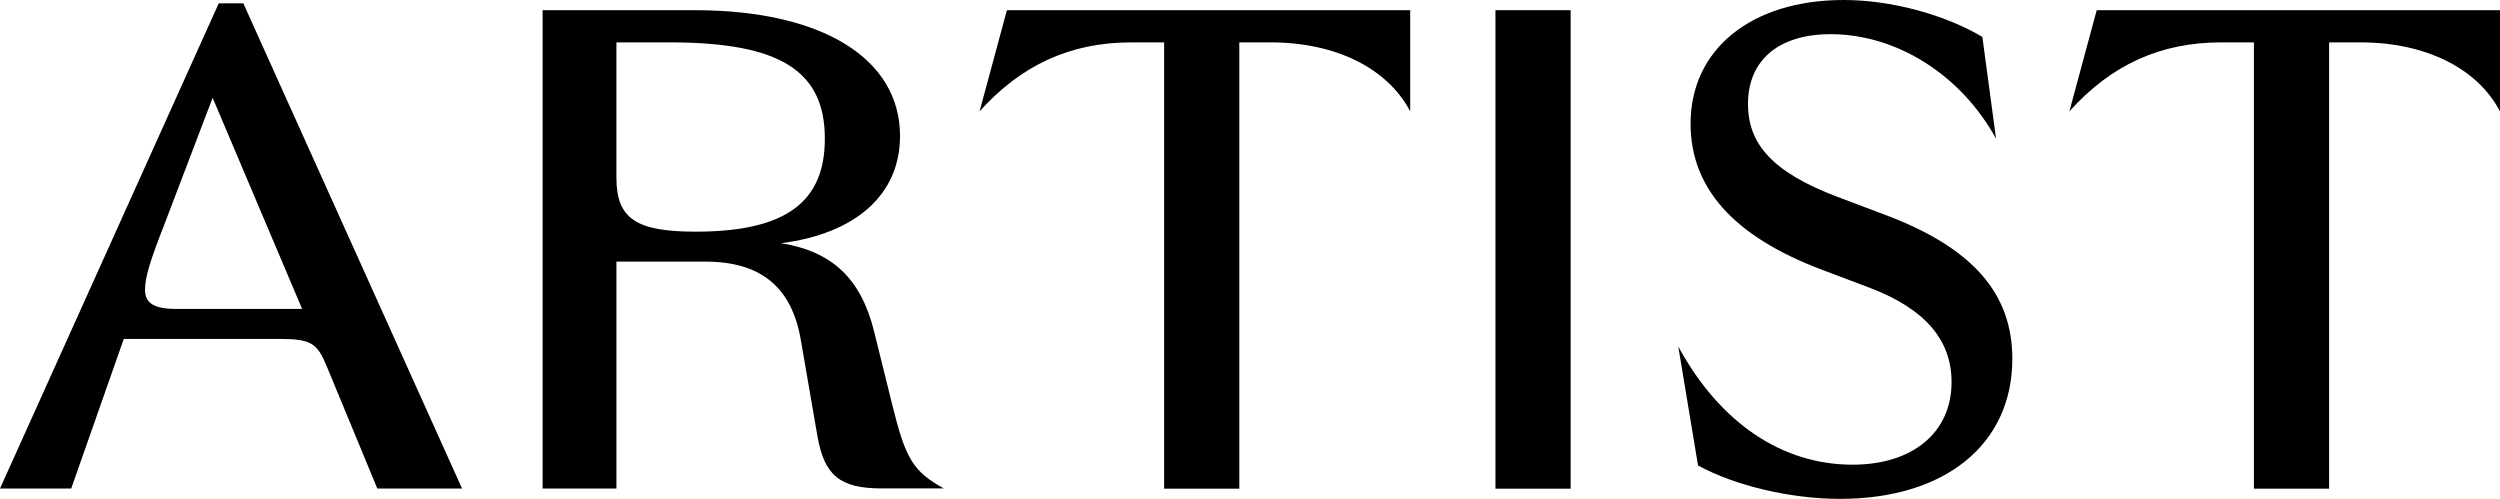 <?xml version="1.0" encoding="UTF-8"?>
<svg id="_レイヤー_2" data-name="レイヤー 2" xmlns="http://www.w3.org/2000/svg" viewBox="0 0 201.16 40.14">
  <g id="_レイヤー_1-2" data-name="レイヤー 1">
    <g>
      <path d="M17.6.27h1.98l17.6,39.04h-6.82l-4.07-9.84c-.77-1.87-1.26-2.2-3.85-2.2h-12.48l-4.23,12.04H0L17.6.27ZM14.19,24.86h10.12l-7.2-16.99-3.9,10.23c-1.1,2.8-1.54,4.18-1.54,5.22,0,1.1.77,1.54,2.53,1.54Z"/>
      <path d="M43.66.82h12.26c10.17,0,16.5,3.85,16.5,10.12,0,4.73-3.57,7.86-9.57,8.63,4.12.66,6.43,2.86,7.48,7.09l1.43,5.77c1.1,4.51,1.71,5.5,4.18,6.87h-5c-3.35,0-4.62-1.04-5.17-4.23l-1.32-7.64c-.71-4.29-3.19-6.38-7.7-6.38h-7.15v18.26h-5.94V.82ZM66.37,11.16c0-5.44-3.57-7.75-12.48-7.75h-4.29v10.89c0,3.3,1.59,4.34,6.38,4.34,7.37,0,10.39-2.47,10.39-7.48Z"/>
      <path d="M93.67,3.41h-2.64c-4.89,0-8.85,1.81-12.21,5.55l2.2-8.14h32.45v8.14c-1.81-3.46-5.99-5.55-11.22-5.55h-2.53v35.91h-6.05V3.41Z"/>
      <path d="M120.33.82h6.05v38.5h-6.05V.82Z"/>
      <path d="M136.63,37.45l-1.59-9.57c3.35,6.16,8.36,9.51,14.02,9.51,4.84,0,7.97-2.58,7.97-6.65,0-3.35-2.09-5.88-6.6-7.59l-3.79-1.43c-7.31-2.75-10.61-6.71-10.61-11.77,0-5.99,4.89-9.95,12.32-9.95,3.79,0,8.08,1.15,11.16,2.97l1.1,8.19c-2.8-5.11-7.97-8.41-13.31-8.41-4.18,0-6.65,2.09-6.65,5.61,0,3.24,1.98,5.5,7.2,7.48l3.79,1.43c7.2,2.69,10.28,6.43,10.28,11.6,0,6.87-5.39,11.27-13.86,11.27-3.96,0-8.41-1.04-11.44-2.69Z"/>
      <path d="M181.36,3.41h-2.64c-4.89,0-8.85,1.81-12.21,5.55l2.2-8.14h32.45v8.14c-1.81-3.46-5.99-5.55-11.22-5.55h-2.53v35.91h-6.05V3.41Z"/>
    </g>
  </g>
</svg>
